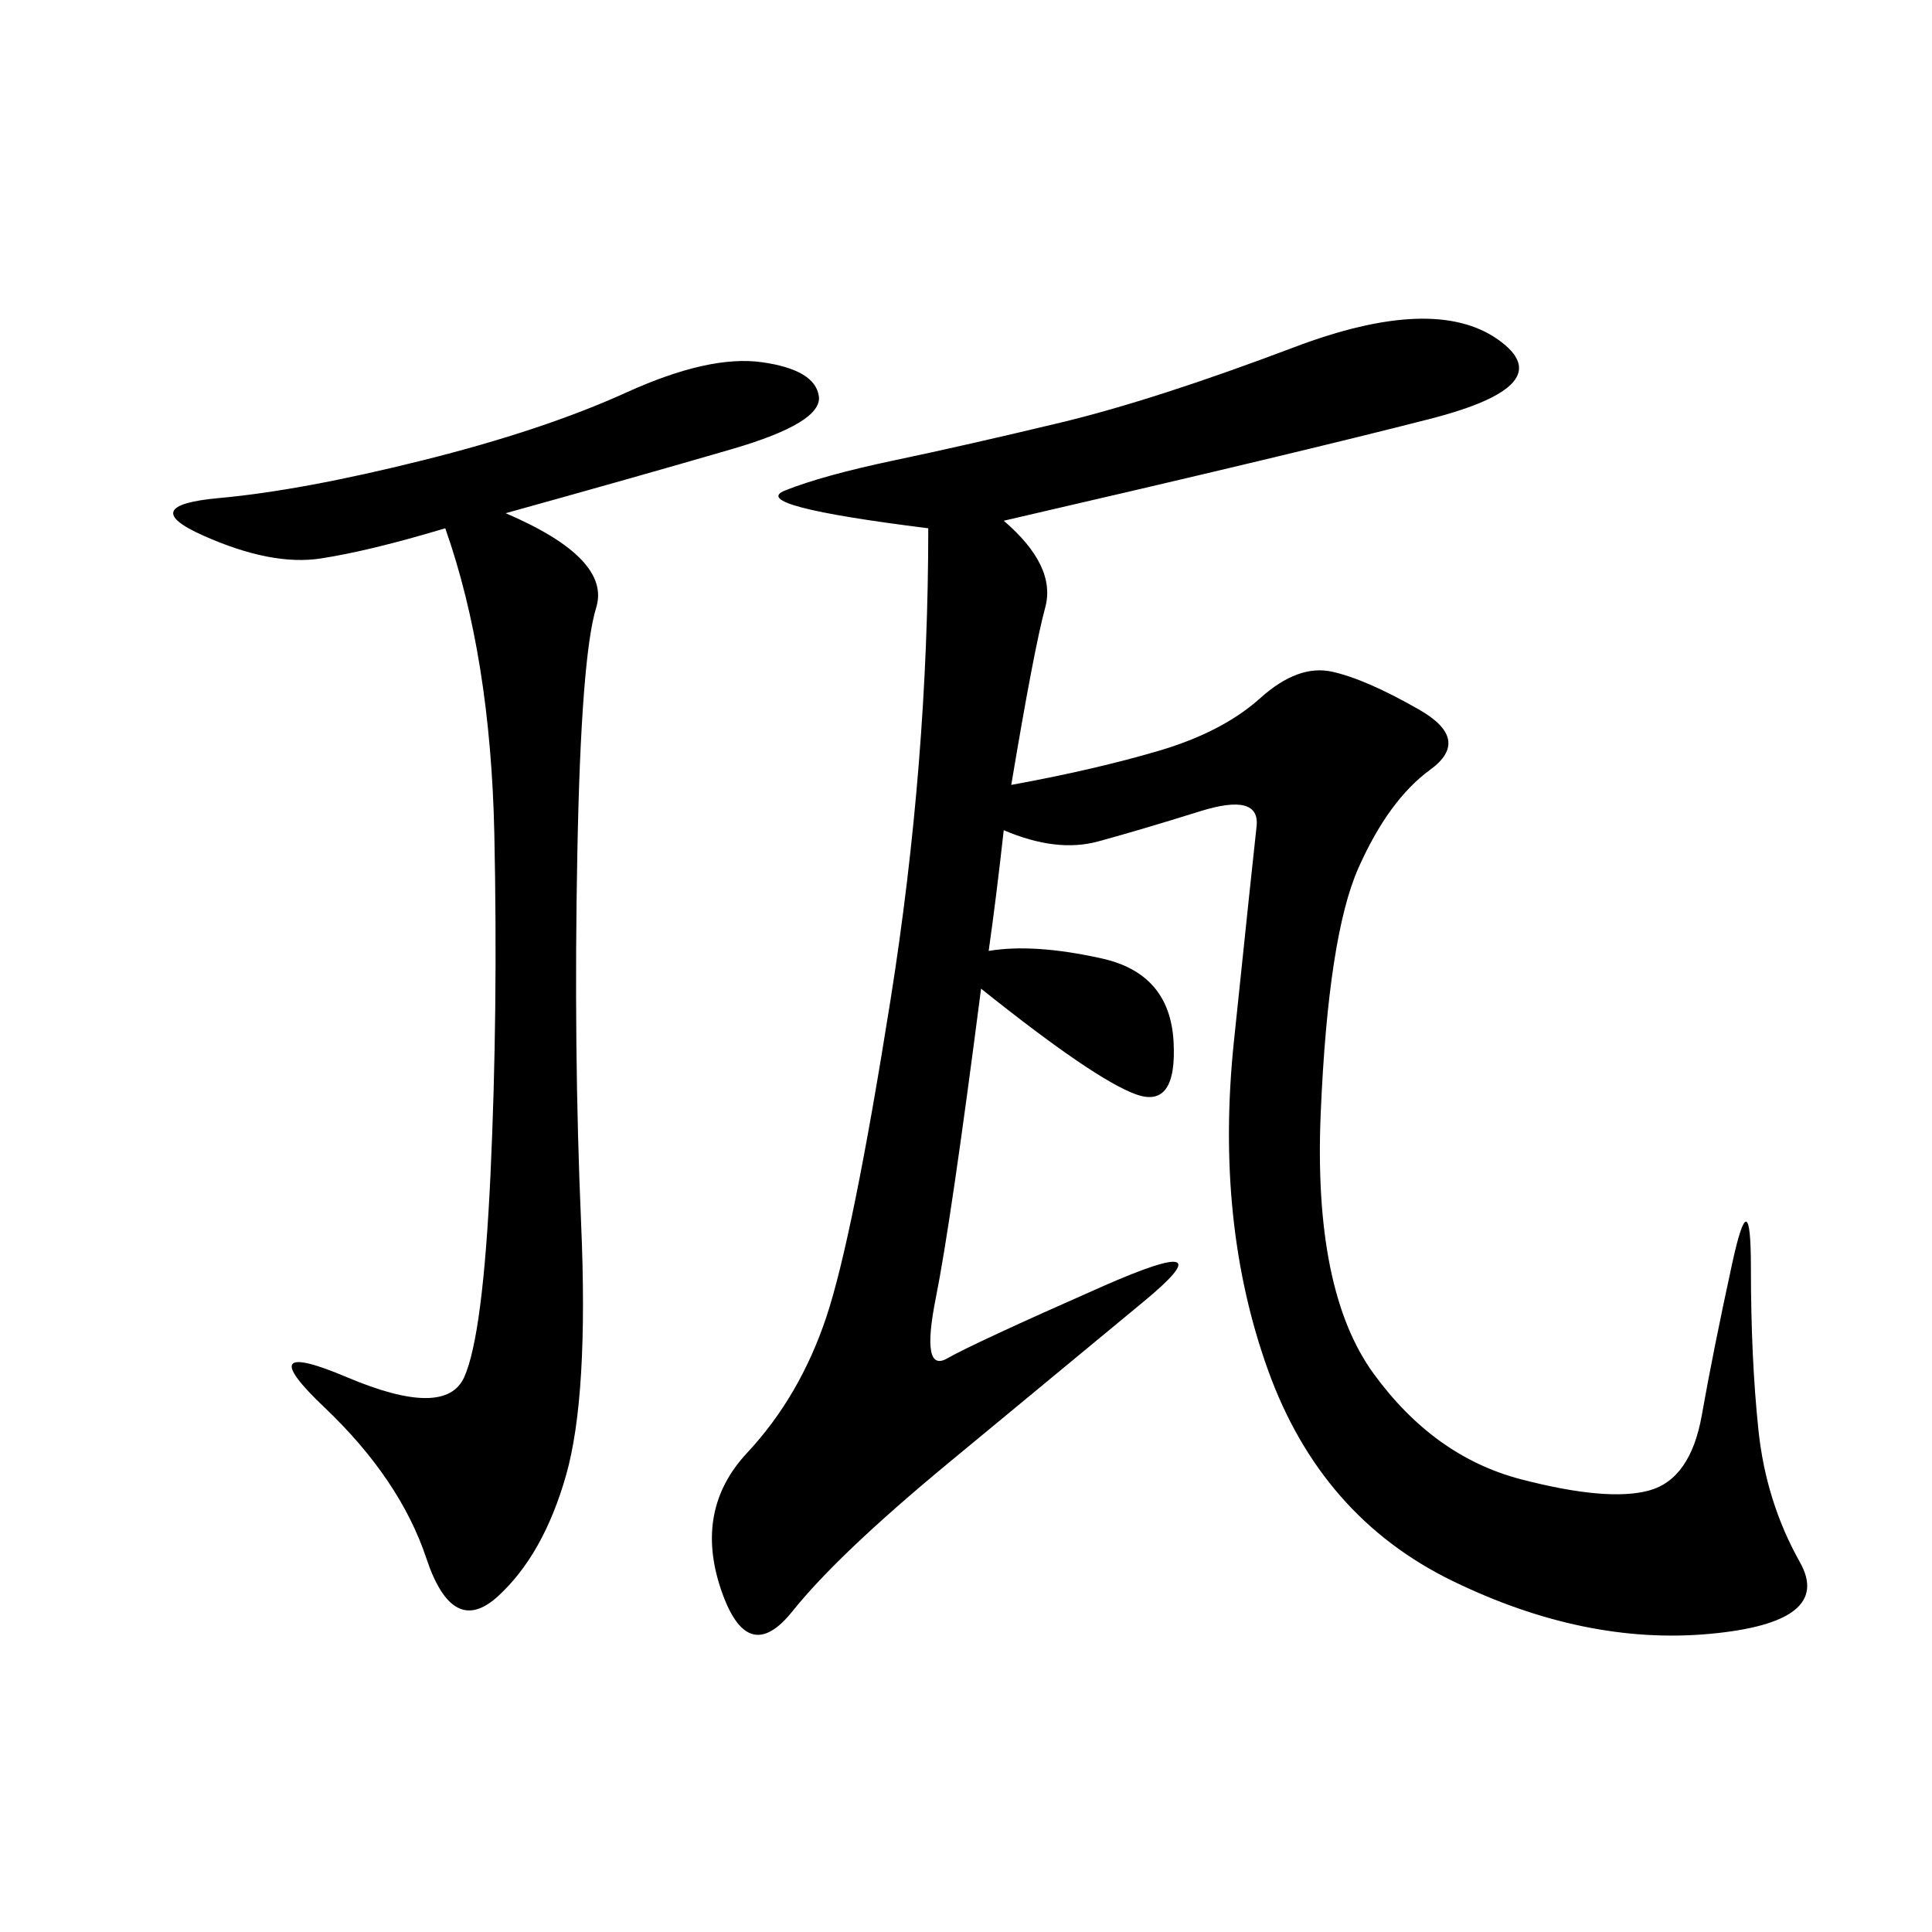 <svg xmlns="http://www.w3.org/2000/svg" xmlns:xlink="http://www.w3.org/1999/xlink" width="300" height="300"><path d="M155.86 80.86Q164.06 87.89 162.30 94.34Q160.55 100.78 157.03 121.88L157.03 121.88Q169.92 119.53 179.88 116.60Q189.84 113.67 195.70 108.40Q201.56 103.13 206.84 104.30Q212.11 105.47 220.31 110.16Q228.52 114.84 222.07 119.53Q215.63 124.22 210.94 134.77Q206.25 145.31 205.08 172.85Q203.91 200.39 213.28 213.28Q222.66 226.17 236.13 229.69Q249.61 233.20 256.05 231.45Q262.50 229.69 264.26 219.73Q266.02 209.77 268.95 196.29Q271.88 182.81 271.88 196.88L271.88 196.88Q271.88 210.94 273.05 222.07Q274.22 233.20 279.49 242.58Q284.77 251.95 265.43 253.71Q246.09 255.47 225.59 245.51Q205.08 235.55 196.88 212.70Q188.67 189.84 191.60 161.72Q194.53 133.59 195.12 128.32Q195.70 123.05 186.33 125.98Q176.95 128.91 170.51 130.66Q164.06 132.42 155.86 128.91L155.86 128.91Q154.69 139.45 153.52 147.66L153.52 147.66Q160.55 146.48 171.09 148.83Q181.64 151.17 182.23 161.72Q182.81 172.27 176.37 169.92Q169.92 167.58 152.34 153.52L152.34 153.52Q147.66 189.84 145.31 201.56Q142.97 213.28 147.07 210.94Q151.17 208.59 171.09 199.80Q191.02 191.02 177.54 202.15Q164.06 213.28 147.07 227.34Q130.08 241.41 123.05 250.20Q116.02 258.98 111.91 246.68Q107.81 234.38 116.02 225.59Q124.22 216.80 128.32 204.49Q132.42 192.19 138.28 155.27Q144.14 118.36 144.14 82.03L144.14 82.03Q116.02 78.52 121.88 76.17Q127.73 73.83 138.87 71.48Q150 69.14 164.65 65.63Q179.30 62.11 200.98 53.91Q222.66 45.70 232.62 52.73Q242.58 59.77 222.07 65.04Q201.56 70.31 155.86 80.86L155.86 80.86ZM78.52 79.69Q94.92 86.72 92.58 94.34Q90.23 101.95 89.65 132.42Q89.06 162.89 90.23 189.84Q91.41 216.80 87.89 229.10Q84.38 241.41 77.34 247.85Q70.31 254.30 66.21 241.99Q62.11 229.69 50.39 218.55Q38.67 207.42 53.91 213.87Q69.14 220.31 72.07 213.87Q75 207.42 76.17 182.23Q77.34 157.03 76.76 129.49Q76.17 101.95 69.14 82.03L69.14 82.03Q57.42 85.55 49.80 86.72Q42.19 87.89 31.64 83.20Q21.09 78.52 33.98 77.34Q46.88 76.17 65.63 71.48Q84.38 66.80 97.27 60.94Q110.16 55.08 118.36 56.25Q126.56 57.42 127.15 61.52Q127.73 65.63 113.67 69.73Q99.61 73.83 78.52 79.69L78.52 79.69Z"/></svg>

